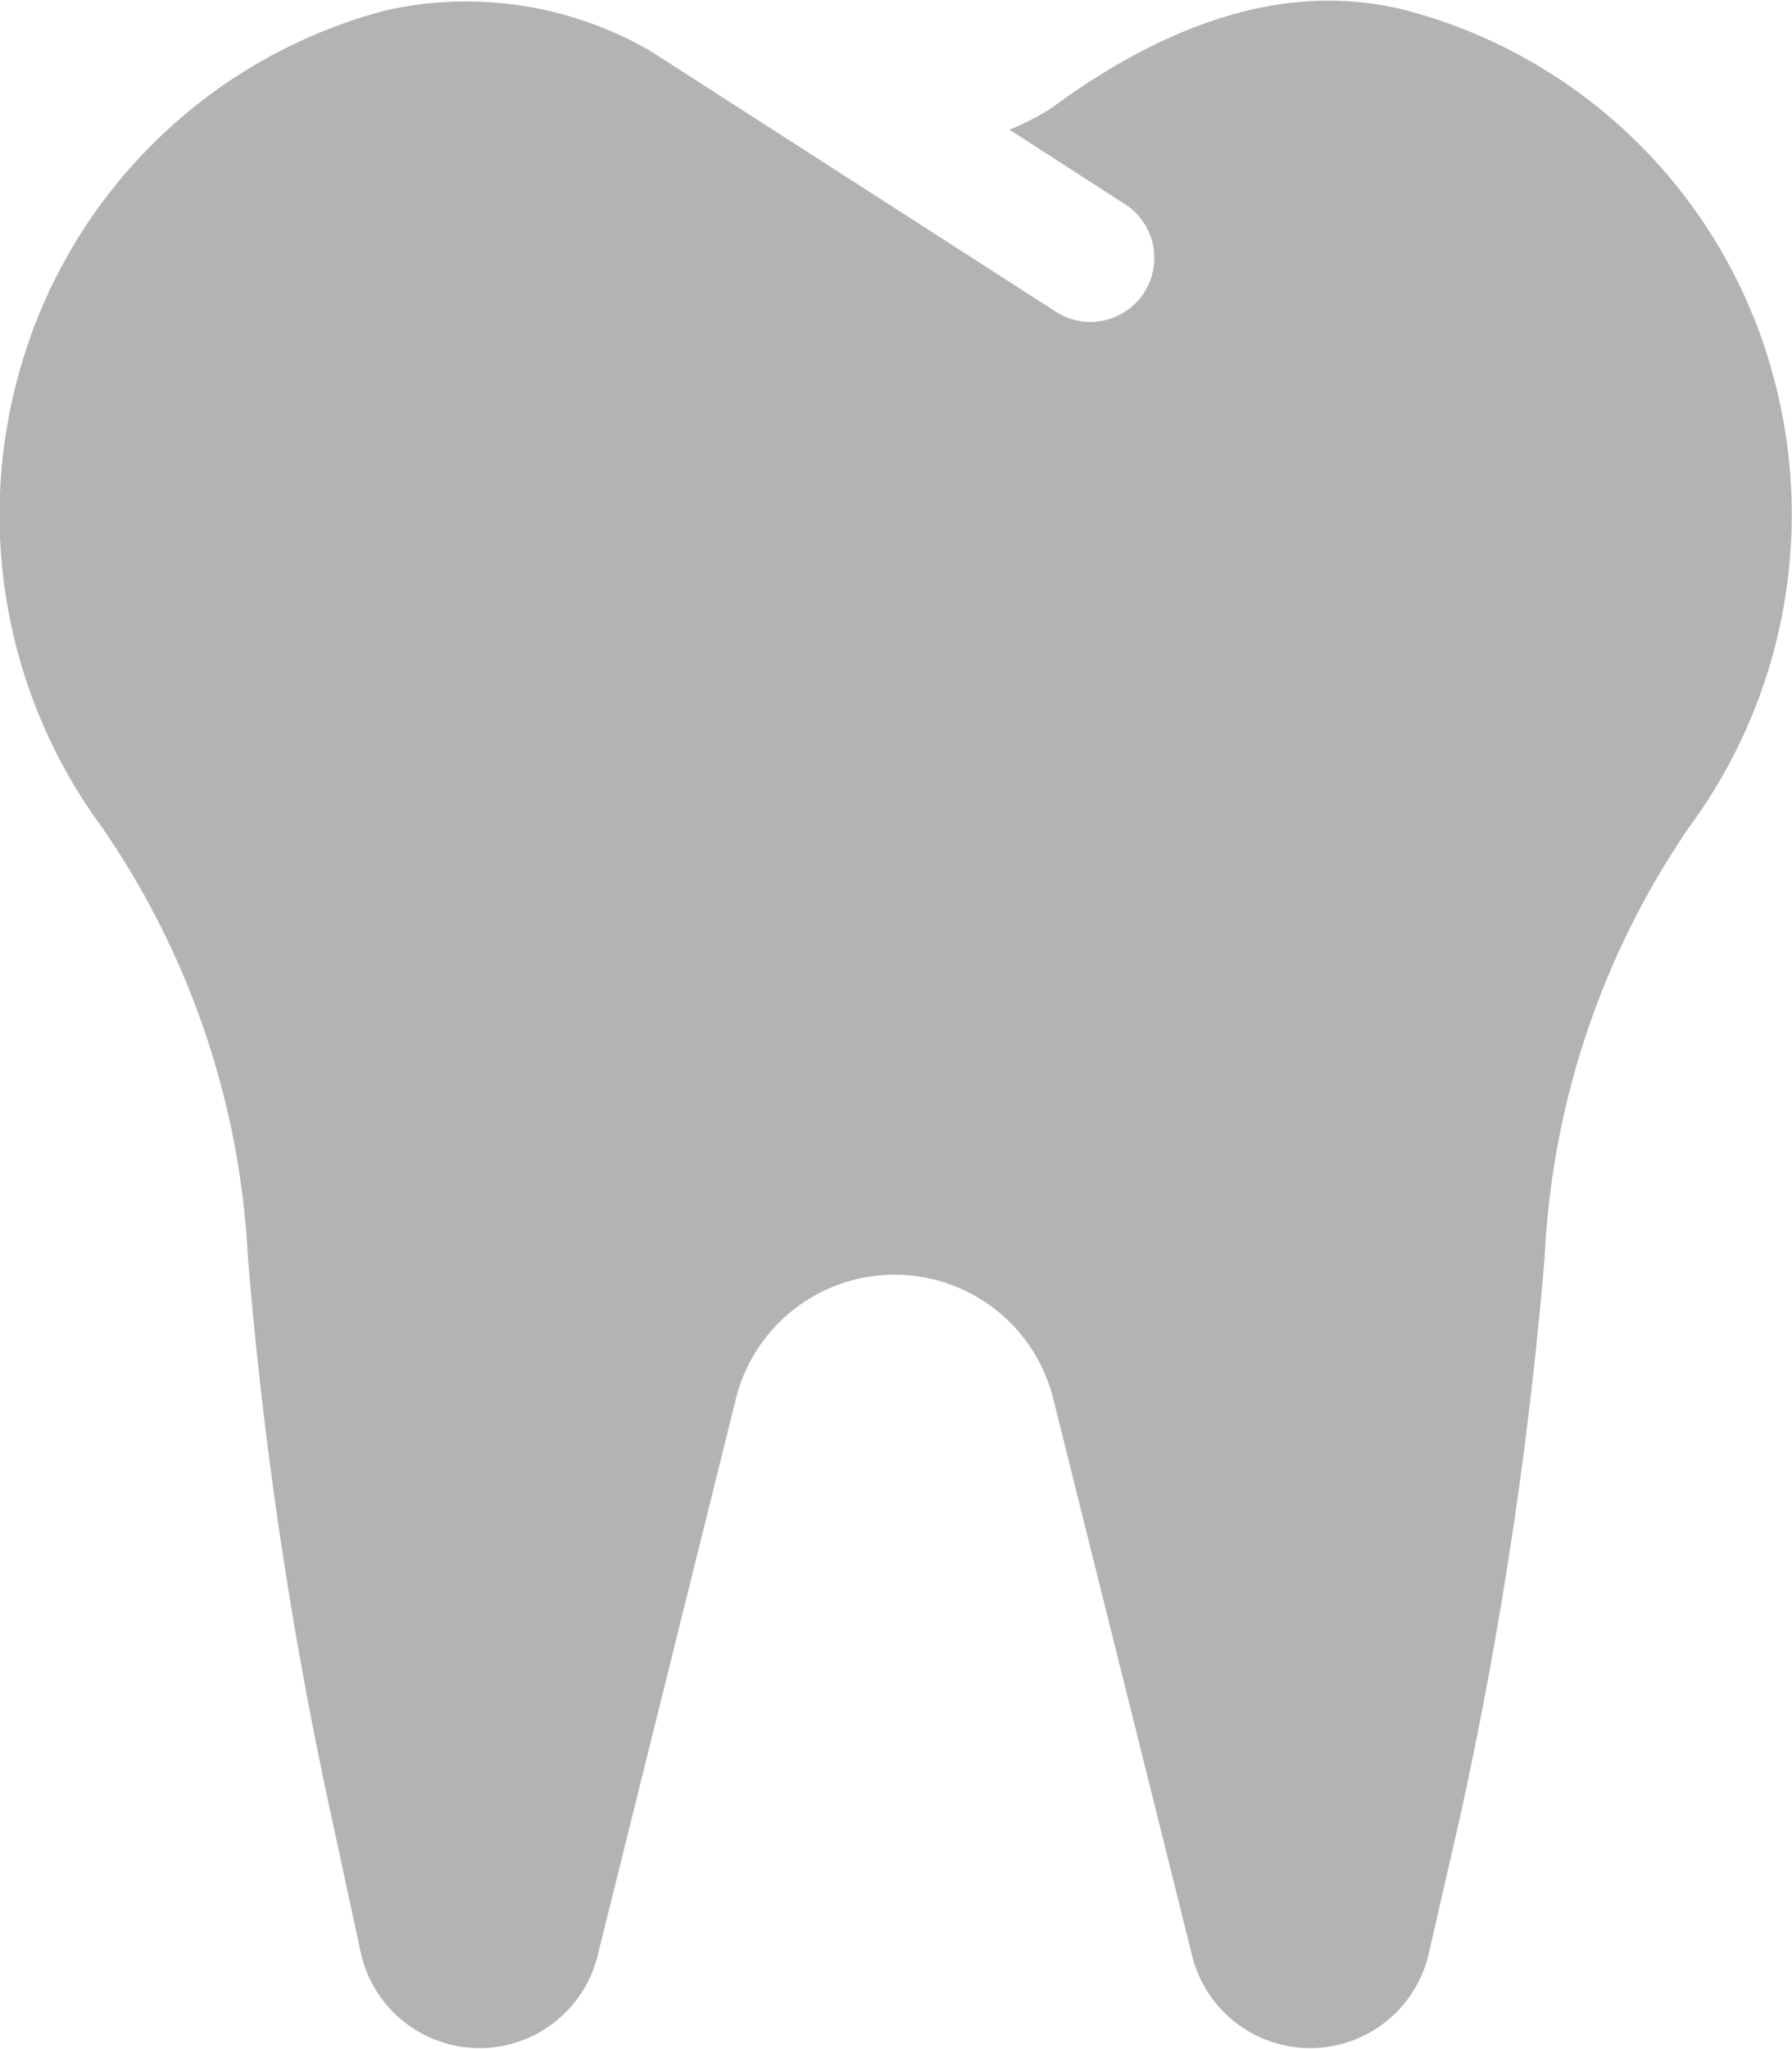 <svg xmlns="http://www.w3.org/2000/svg" viewBox="0 0 31.67 36.19"><title>クリニック紹介-素材</title><path d="M34,7.61A9.14,9.14,0,0,0,27.5,1c-2.27-.59-4.45.36-6.3,1.72a4.31,4.31,0,0,1-.74.38l2,1.29a1.13,1.13,0,1,1-1.22,1.9L14.13,1.72A6.49,6.49,0,0,0,9.41,1,9.14,9.14,0,0,0,2.9,7.61a9.31,9.31,0,0,0,1.52,7.81A14.65,14.65,0,0,1,7,23a75.2,75.2,0,0,0,1.48,9.91L9,35.32a2.15,2.15,0,0,0,4.19,0l2.43-9.78a2.89,2.89,0,0,1,5.62,0l2.44,9.78a2.15,2.15,0,0,0,4.19,0l.55-2.4A75.2,75.2,0,0,0,29.92,23a14.64,14.64,0,0,1,2.56-7.59A9.31,9.31,0,0,0,34,7.61Z" transform="translate(-2.62 -0.81)" style="fill:#b3b3b3"/></svg>